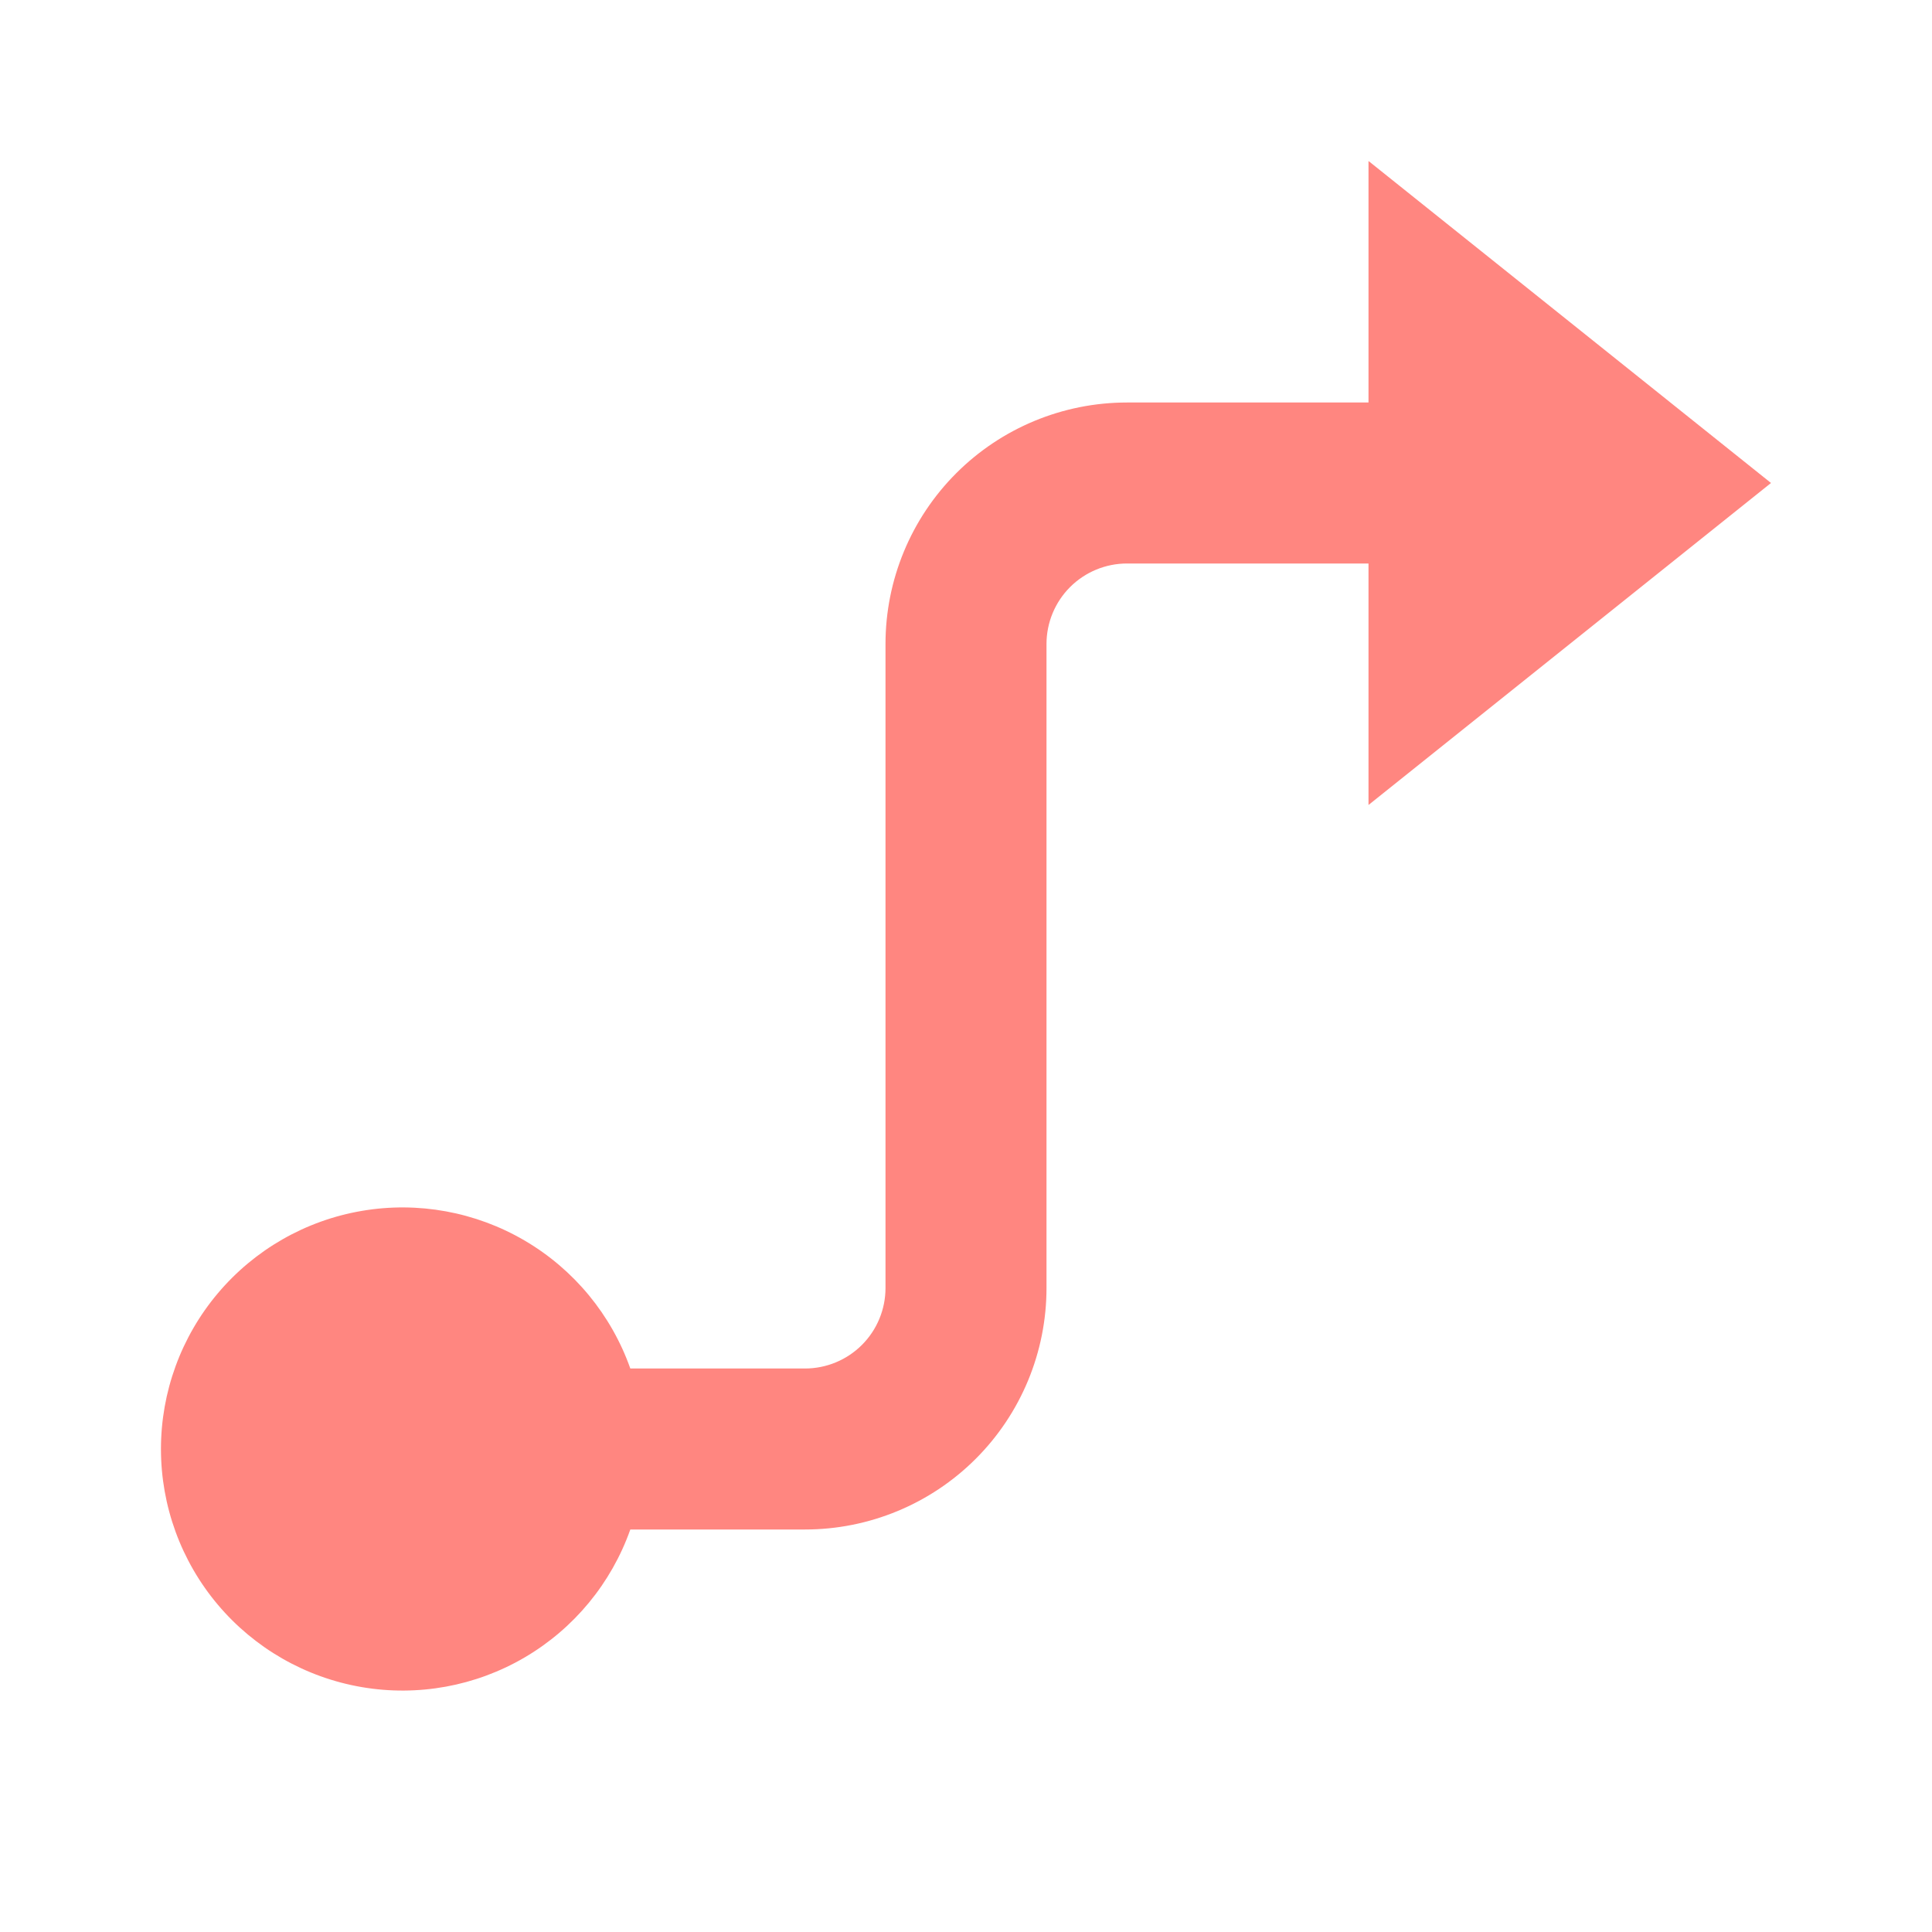 <svg width="84" height="84" viewBox="0 0 84 84" fill="none" xmlns="http://www.w3.org/2000/svg">
<path d="M45.5 28V56C45.5 58.785 44.394 61.456 42.425 63.425C40.456 65.394 37.785 66.5 35 66.5H27.405C26.579 68.836 24.954 70.805 22.817 72.059C20.68 73.313 18.168 73.771 15.726 73.352C13.284 72.933 11.069 71.665 9.471 69.77C7.874 67.876 6.998 65.478 6.998 63C6.998 60.522 7.874 58.124 9.471 56.23C11.069 54.335 13.284 53.066 15.726 52.648C18.168 52.229 20.68 52.687 22.817 53.941C24.954 55.195 26.579 57.164 27.405 59.5H35C35.928 59.5 36.819 59.131 37.475 58.475C38.131 57.819 38.5 56.928 38.5 56V28C38.5 25.215 39.606 22.544 41.575 20.575C43.544 18.606 46.215 17.5 49 17.5H59.5V7L77 21L59.5 35V24.5H49C48.072 24.5 47.181 24.869 46.525 25.525C45.869 26.181 45.5 27.072 45.5 28Z" fill="#FF8680"/>
</svg>
